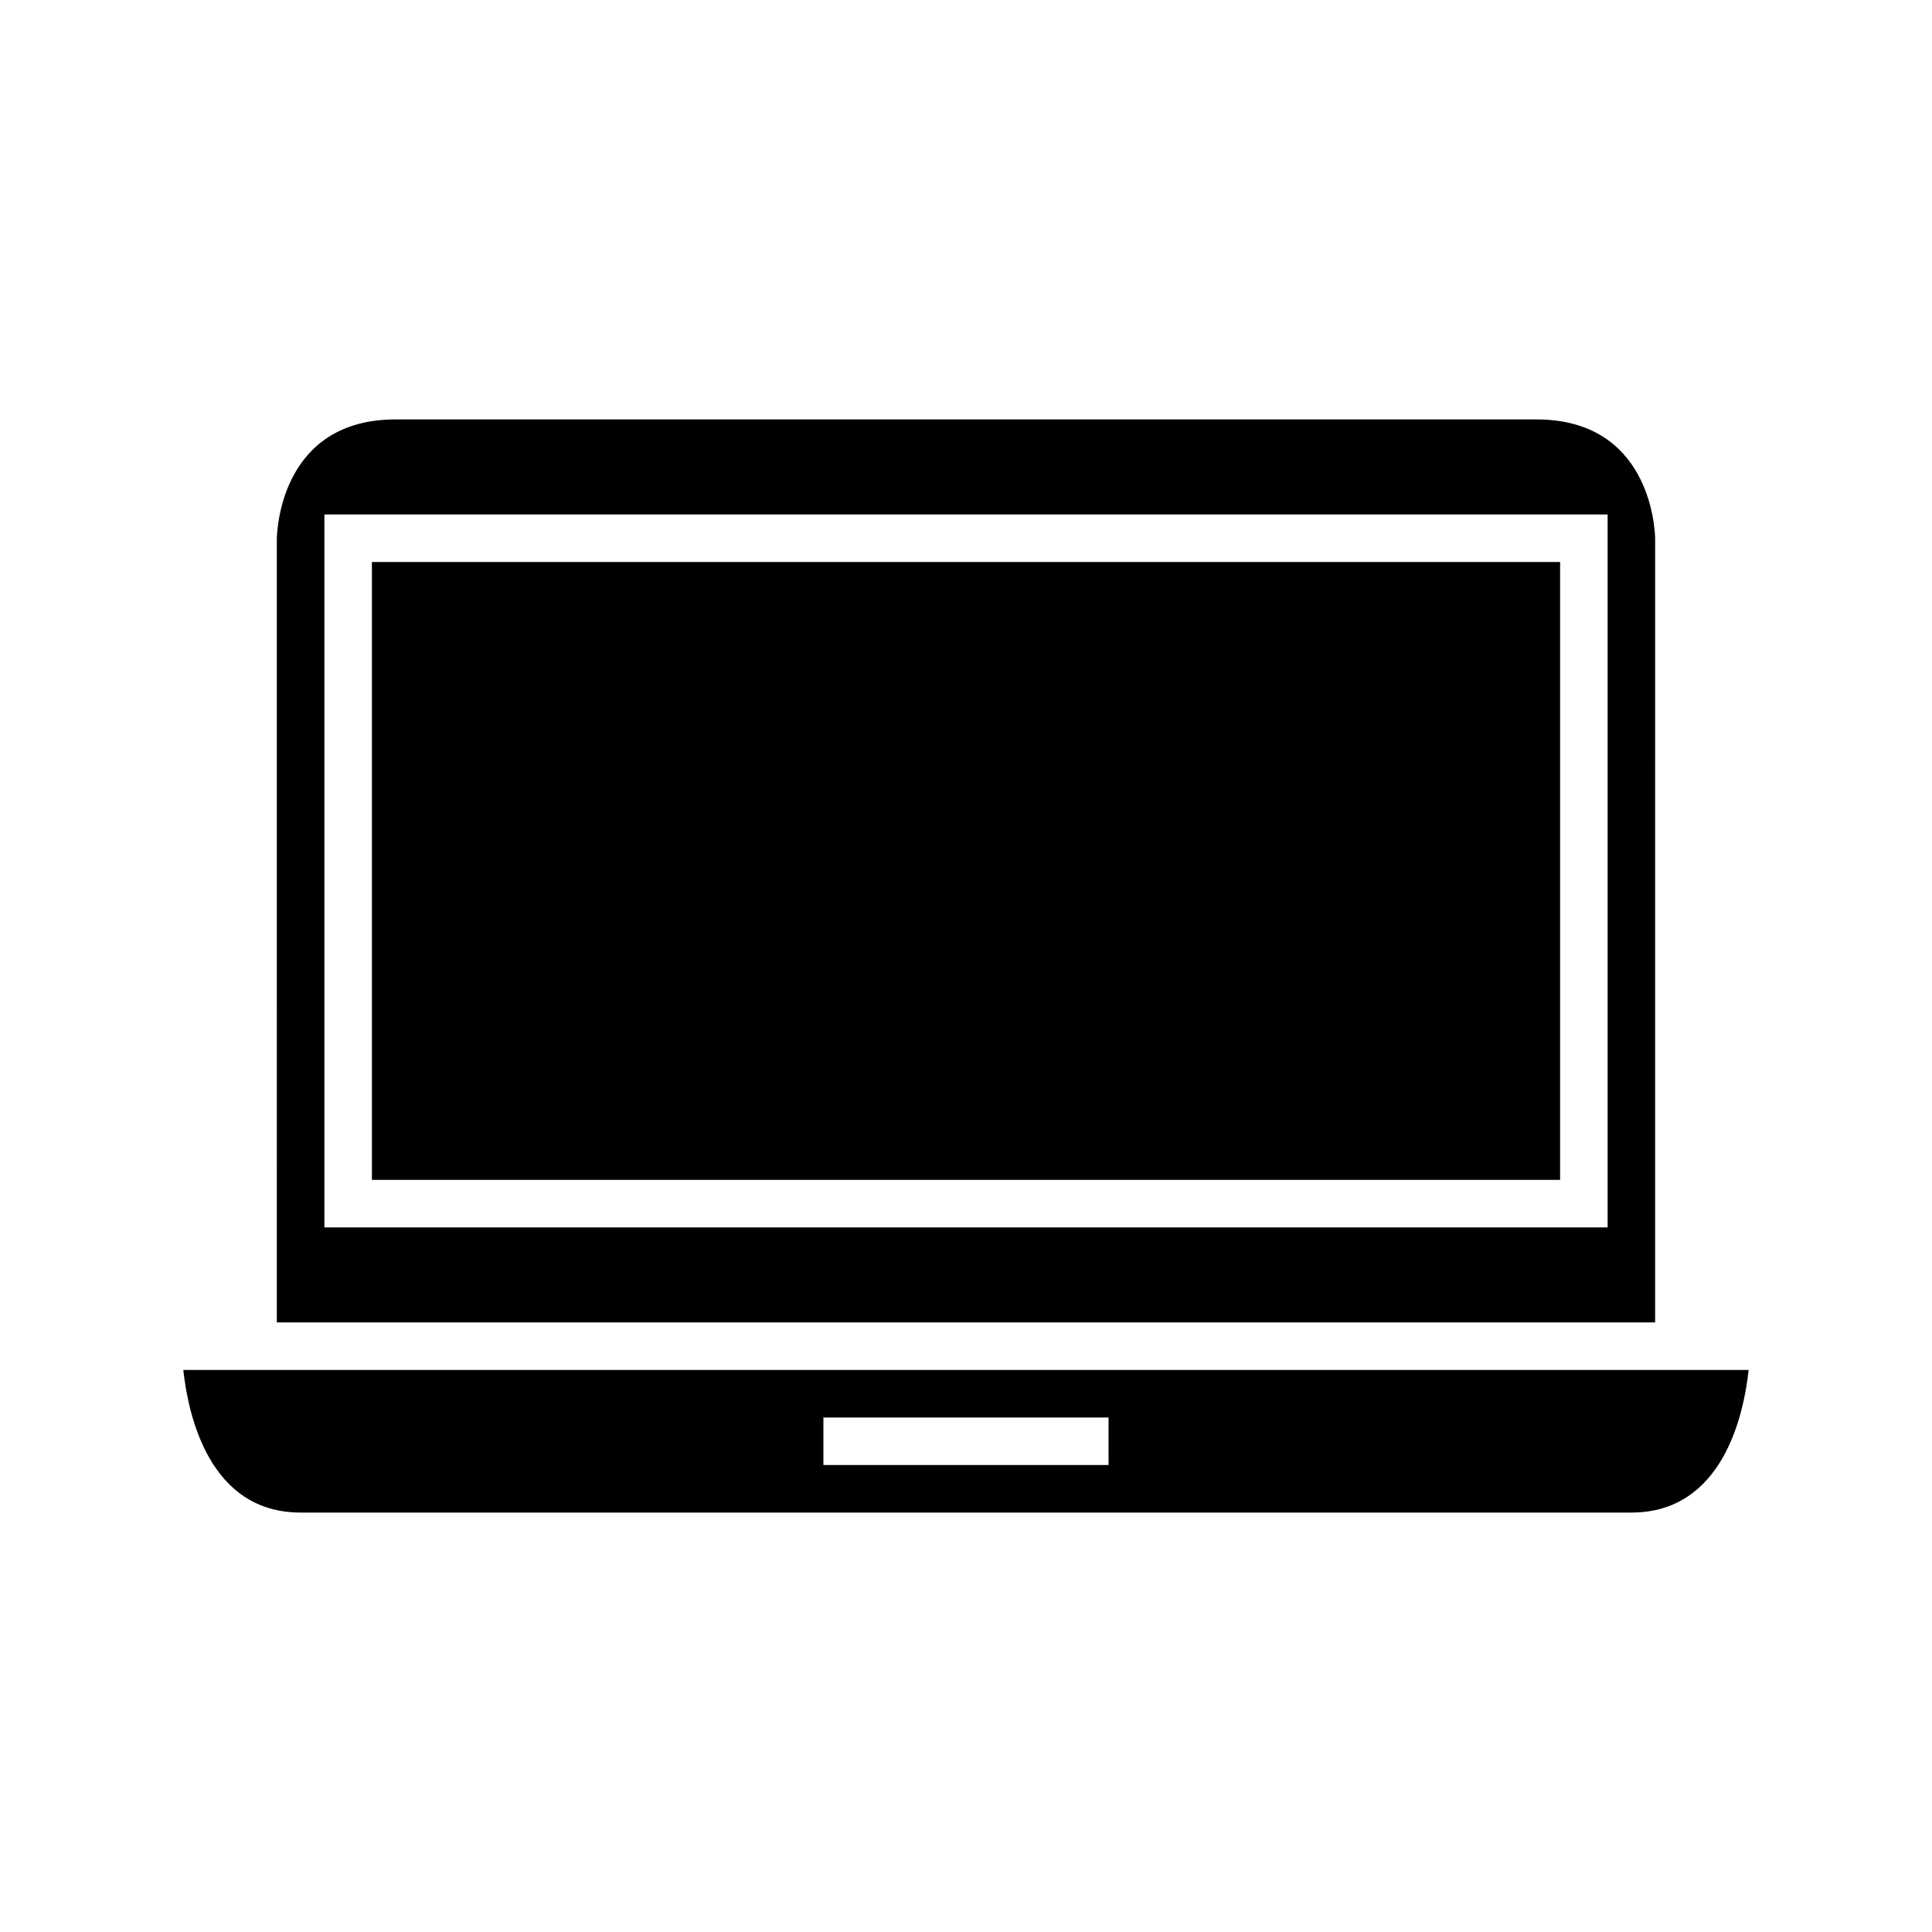 <?xml version="1.0" encoding="UTF-8"?>
<!-- Uploaded to: SVG Repo, www.svgrepo.com, Generator: SVG Repo Mixer Tools -->
<svg fill="#000000" width="800px" height="800px" version="1.1" viewBox="144 144 512 512" xmlns="http://www.w3.org/2000/svg">
 <g>
  <path d="m242.56 292.94h314.88v163.74h-314.88z"/>
  <path d="m204.77 507.06h-12.191c1.328 12.227 6.984 37.785 31.082 37.785h352.66c24.098 0 29.758-25.559 31.082-37.785zm157.44 12.594h75.57v12.594h-75.57z"/>
  <path d="m582.63 286.64c-0.078-3.109-1.609-31.488-31.488-31.488h-302.29c-29.875 0-31.41 28.379-31.492 31.617l0.004 207.69h365.26zm-12.594 182.63h-340.07v-188.93h340.07z"/>
 </g>
</svg>